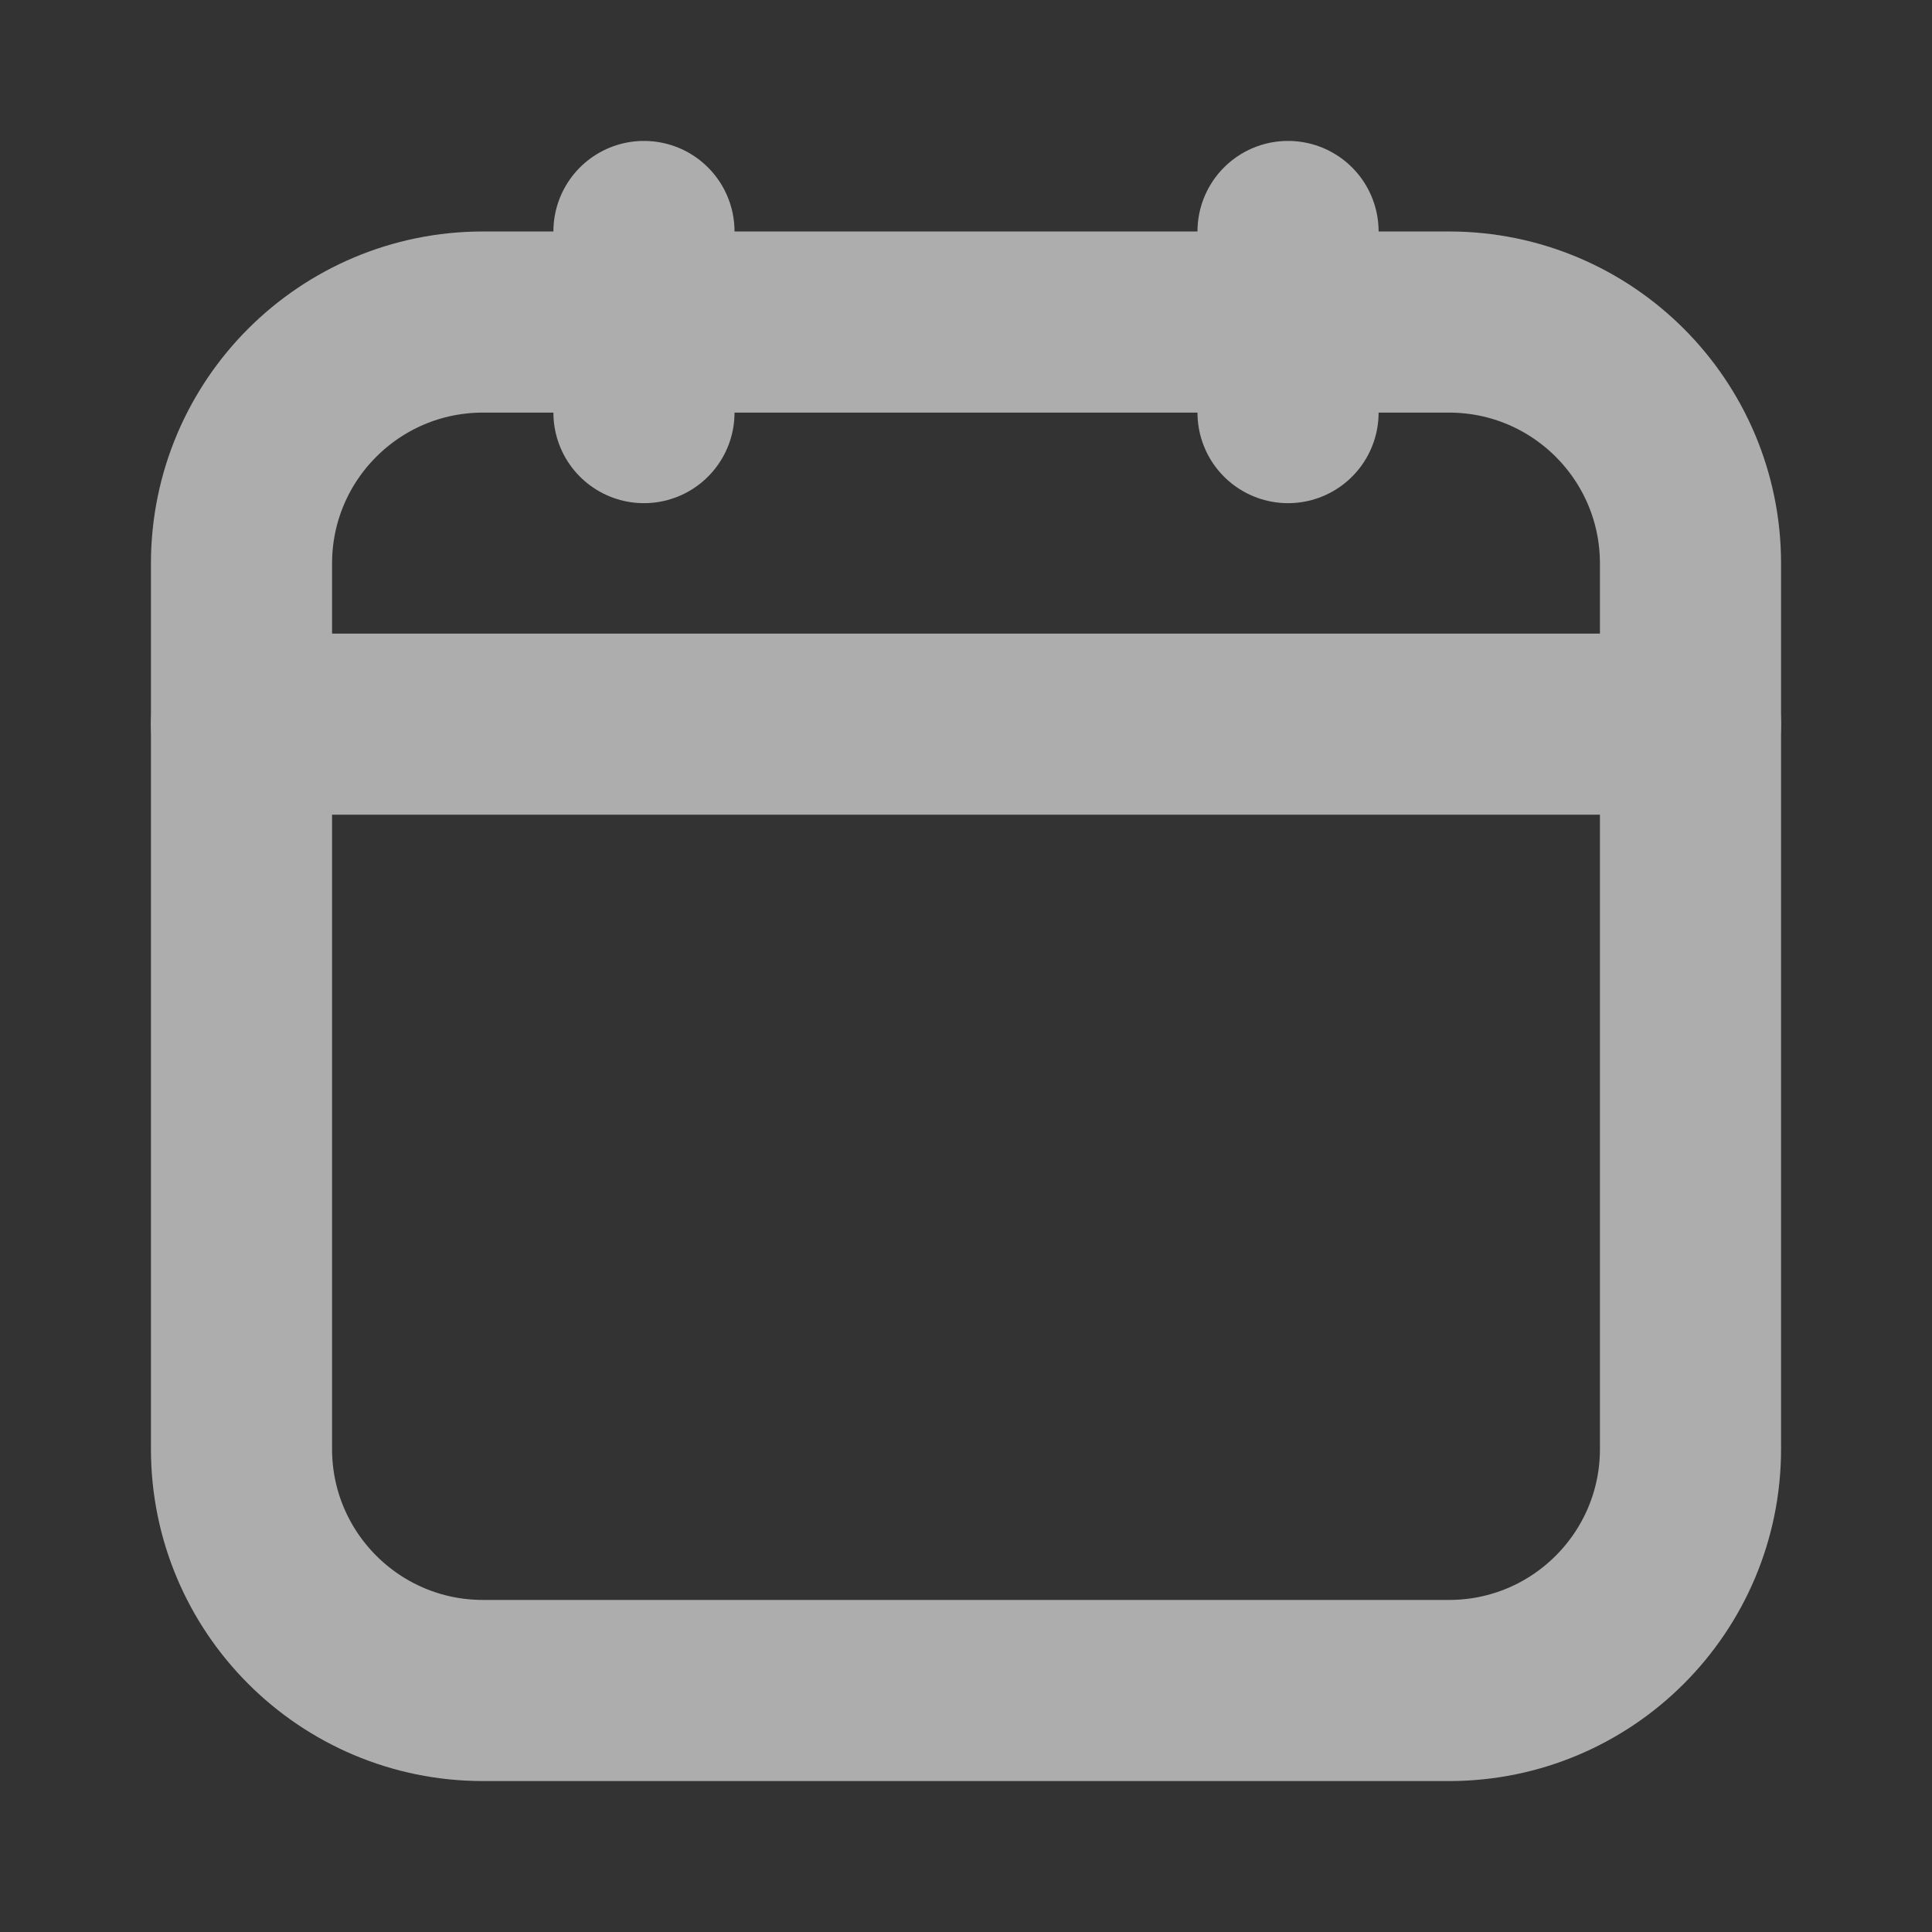 <?xml version="1.0" encoding="UTF-8"?> <svg xmlns="http://www.w3.org/2000/svg" width="16" height="16" viewBox="0 0 16 16" fill="none"><rect x="0" y="0" width="16" height="16" fill="#333333" stroke="none"/><g opacity="0.6"><path d="M14 5.997H2" stroke="white" stroke-width="1.5" stroke-linecap="round" stroke-linejoin="round"></path><path d="M5.333 1.917V3.417" stroke="white" stroke-width="1.5" stroke-linecap="round" stroke-linejoin="round"></path><path d="M10.667 1.917V3.417" stroke="white" stroke-width="1.5" stroke-linecap="round" stroke-linejoin="round"></path><path fill-rule="evenodd" clip-rule="evenodd" d="M12 14H4C2.895 14 2 13.104 2 12V4.667C2 3.562 2.895 2.667 4 2.667H12C13.105 2.667 14 3.562 14 4.667V12C14 13.104 13.105 14 12 14Z" stroke="white" stroke-width="1.5" stroke-linecap="round" stroke-linejoin="round"></path></g></svg> 